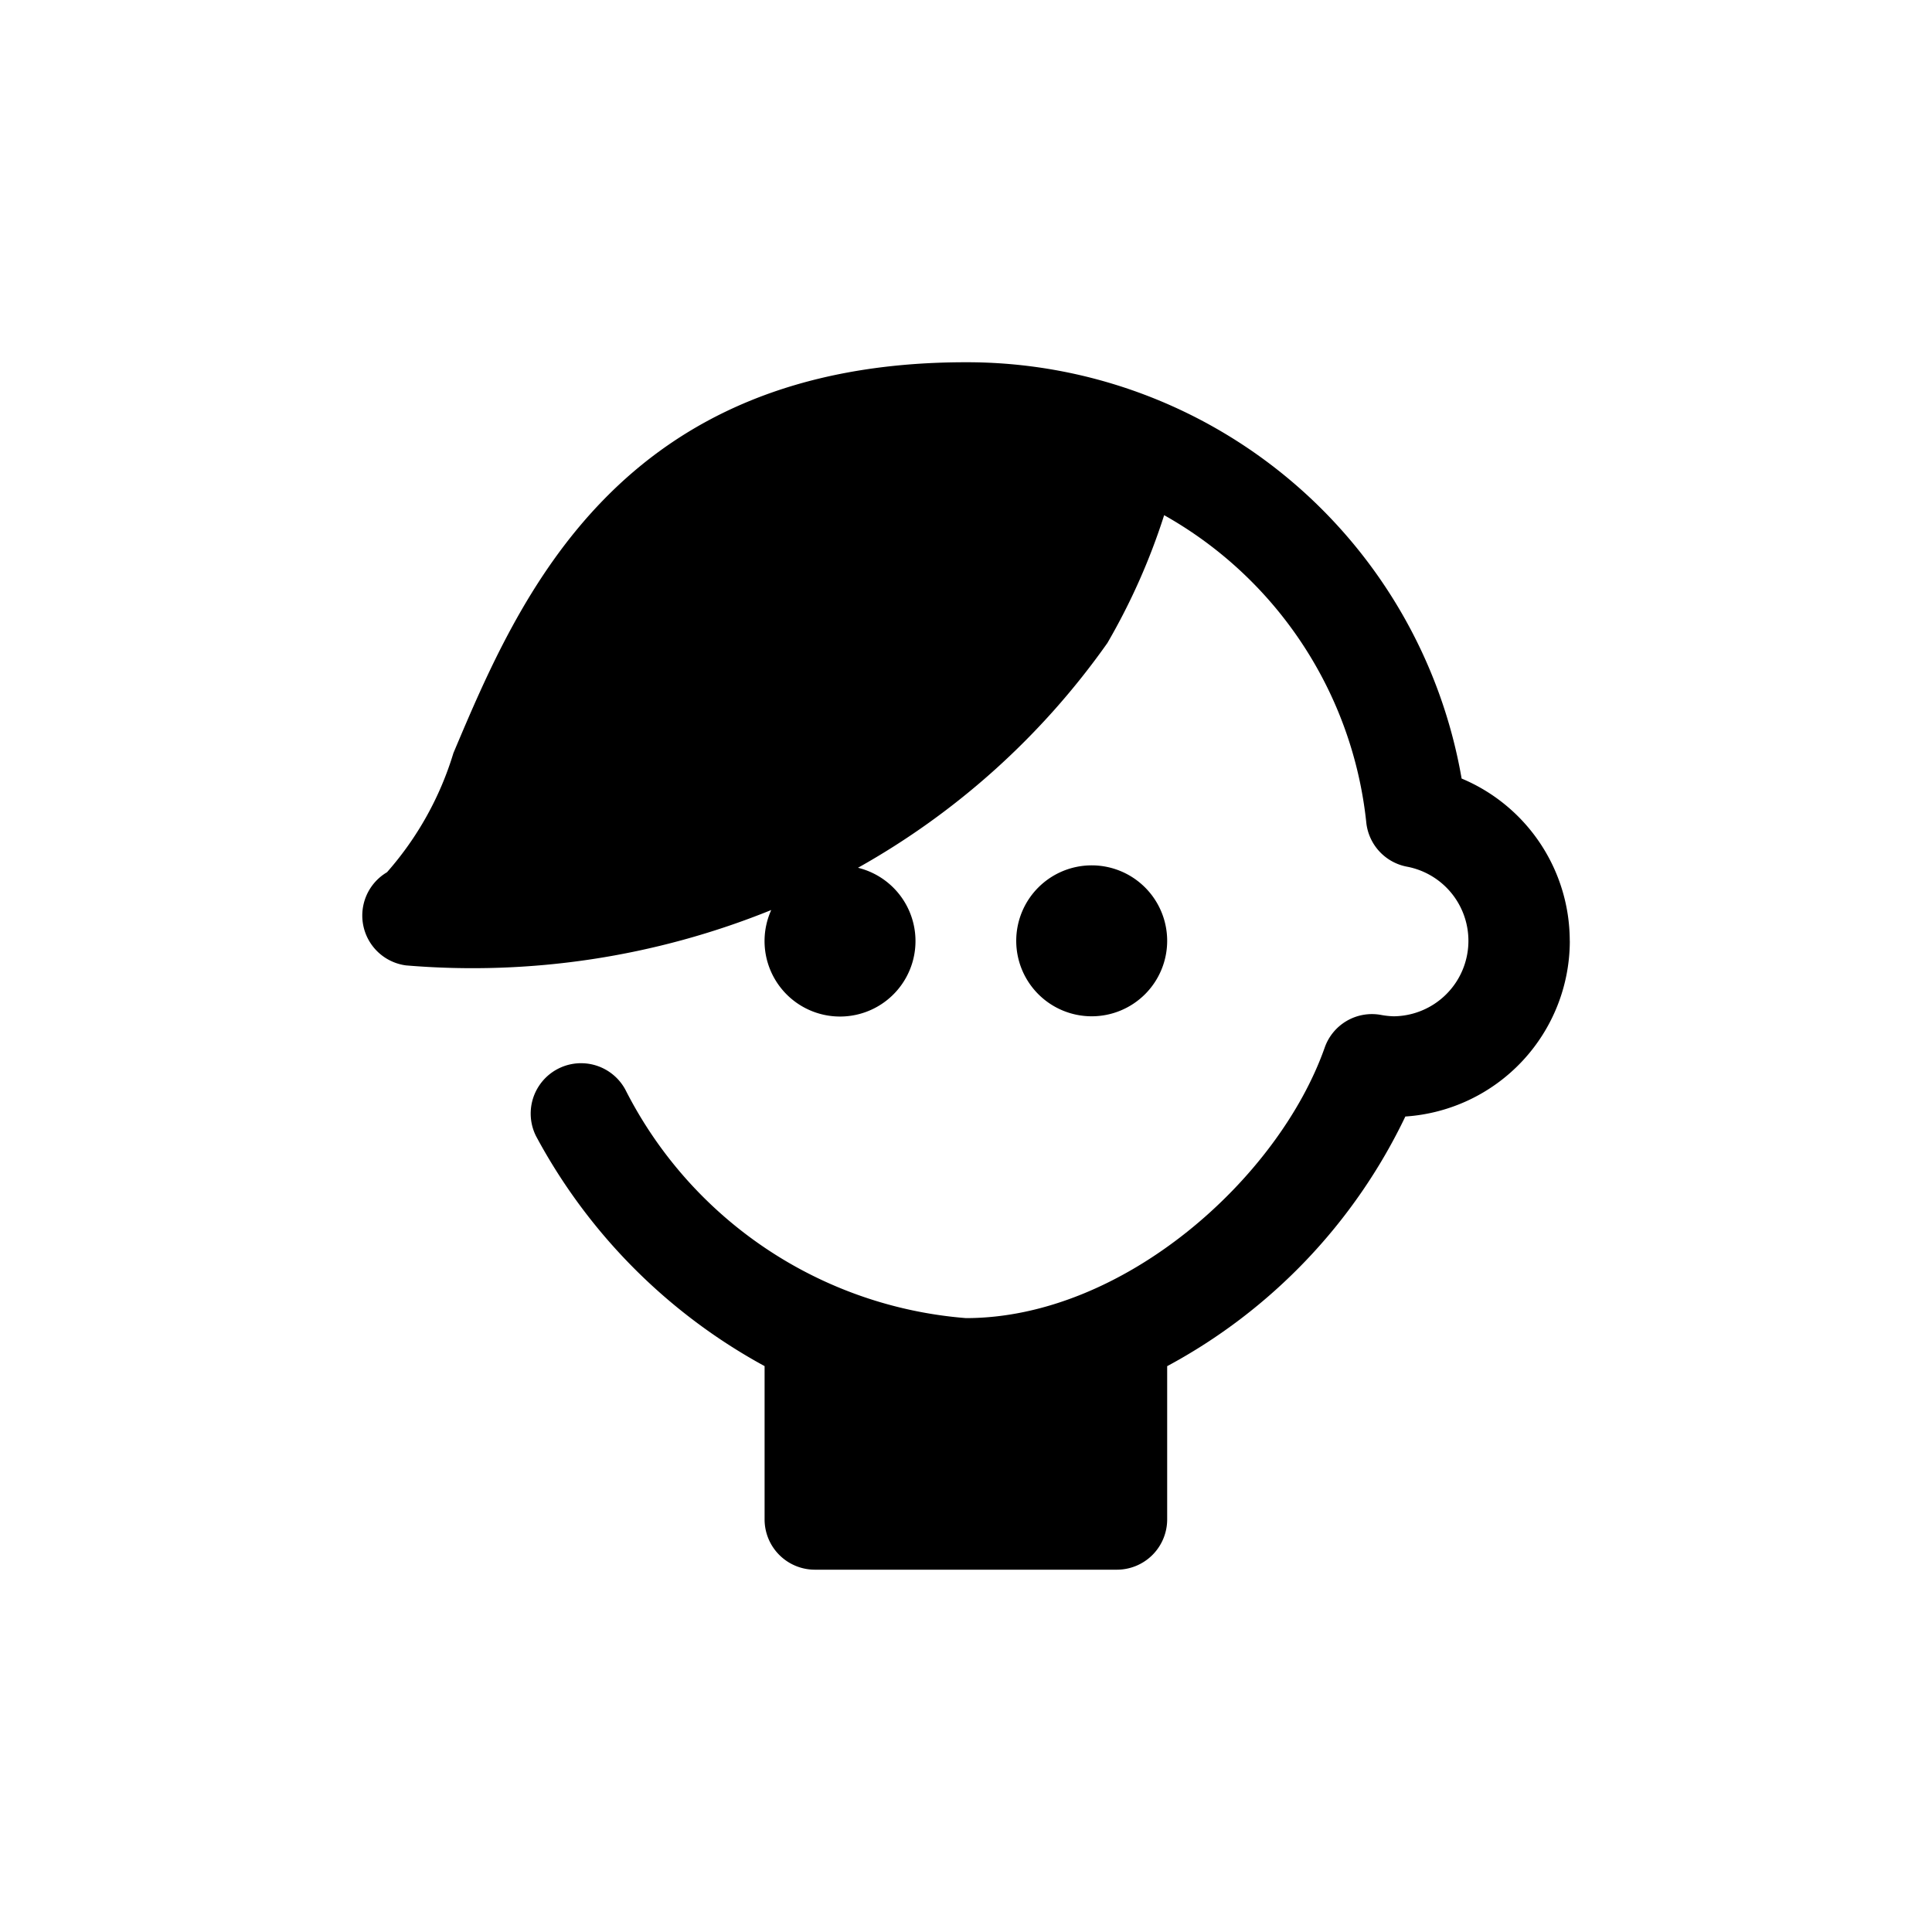 <svg id="Gender-icon-male" xmlns="http://www.w3.org/2000/svg" width="32" height="32" viewBox="0 0 32 32">
  <rect id="Rectangle_3048" data-name="Rectangle 3048" width="32" height="32" fill="none"/>
  <path id="fi-rr-man-head" d="M12.084,10.833a1.25,1.25,0,1,1,1.25-1.25A1.25,1.25,0,0,1,12.084,10.833ZM18.21,6.895A8.312,8.312,0,0,0,10,0C4.251,0,2.6,3.895,1.516,6.472a5.31,5.31,0,0,1-1.1,1.974A.833.833,0,0,0,.733,9.993a13.172,13.172,0,0,0,6.047-.917,1.25,1.25,0,1,0,1.437-.7,12.575,12.575,0,0,0,4.13-3.722.833.833,0,1,0-1.355-.968A11.131,11.131,0,0,1,2.5,8.356c.189-.377.365-.8.552-1.236C4.077,4.69,5.353,1.667,10,1.667a6.648,6.648,0,0,1,6.628,5.958.833.833,0,0,0,.68.732,1.25,1.25,0,0,1-.225,2.477,1.338,1.338,0,0,1-.21-.023.828.828,0,0,0-.931.542c-.763,2.164-3.332,4.48-5.942,4.48h0a6.936,6.936,0,0,1-5.638-3.782.833.833,0,1,0-1.48.767,9.387,9.387,0,0,0,3.785,3.81v2.539a.833.833,0,0,0,1.667,0V17.282a6.423,6.423,0,0,0,3.333,0v1.885a.833.833,0,0,0,1.667,0V16.628a9.2,9.2,0,0,0,3.943-4.135,2.917,2.917,0,0,0,.932-5.6Z" transform="translate(5.996 6)" fill="#171a21" opacity="0"/>
  <path id="fi-sr-man-head" d="M20.009,9.583a2.917,2.917,0,0,1-2.724,2.91,9.2,9.2,0,0,1-3.945,4.135v2.538a.833.833,0,0,1-.834.833h-5a.833.833,0,0,1-.834-.833V16.627a9.388,9.388,0,0,1-3.786-3.81.834.834,0,0,1,1.481-.767,6.938,6.938,0,0,0,5.64,3.782h0c2.608,0,5.179-2.316,5.942-4.48a.829.829,0,0,1,.931-.542,1.339,1.339,0,0,0,.213.023,1.25,1.25,0,0,0,.225-2.477.833.833,0,0,1-.68-.732A6.635,6.635,0,0,0,13.29,2.533a10.665,10.665,0,0,1-.94,2.117A12.578,12.578,0,0,1,8.219,8.373a1.25,1.25,0,1,1-1.437.7,13.181,13.181,0,0,1-6.05.917A.833.833,0,0,1,.418,8.447a5.309,5.309,0,0,0,1.1-1.974C2.606,3.895,4.253,0,10.005,0a8.315,8.315,0,0,1,8.212,6.895,2.917,2.917,0,0,1,1.791,2.688Zm-6.669,0a1.25,1.25,0,1,0-1.25,1.25A1.25,1.25,0,0,0,13.34,9.583Z" transform="translate(5.992 6)"/>
</svg>
